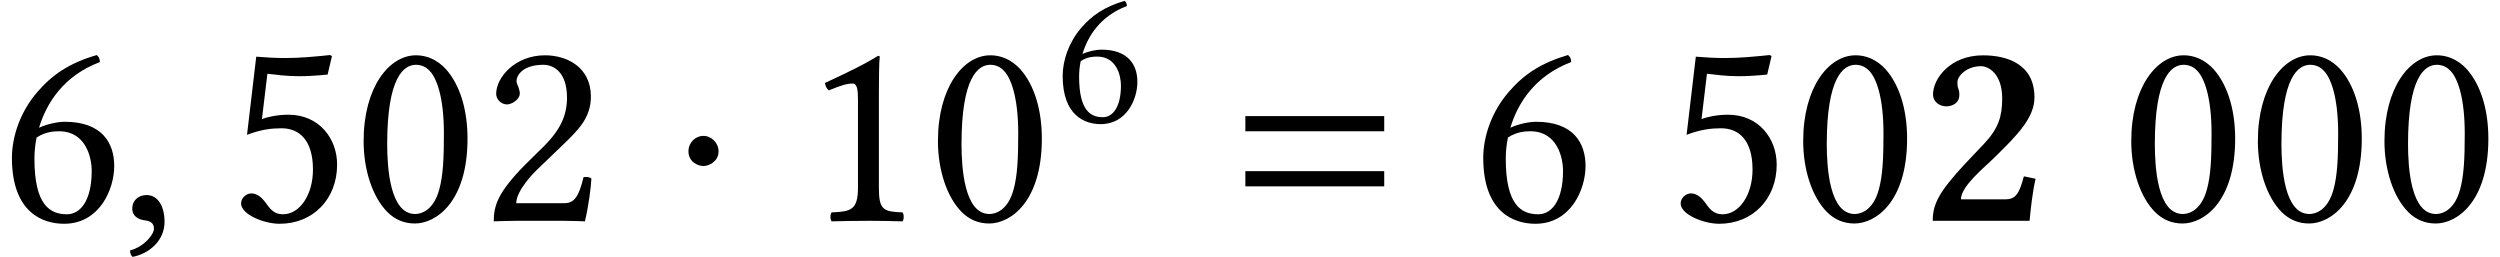 <?xml version='1.0' encoding='UTF-8'?>
<!-- This file was generated by dvisvgm 2.6.3 -->
<svg version='1.1' xmlns='http://www.w3.org/2000/svg' xmlns:xlink='http://www.w3.org/1999/xlink' width='100.17pt' height='10.293pt' viewBox='70.735 59.895 100.17 10.293'>
<defs>
<path id='g1-50' d='M0.554 -5.054C0.554 -4.793 0.793 -4.586 1.087 -4.586C1.315 -4.586 1.609 -4.706 1.609 -5.043C1.609 -5.097 1.609 -5.184 1.576 -5.271C1.543 -5.347 1.532 -5.434 1.532 -5.554C1.532 -5.804 1.902 -6.195 2.478 -6.195C2.771 -6.195 3.326 -5.902 3.326 -4.902C3.326 -4.184 3.174 -3.706 2.619 -3.108L1.837 -2.282C0.761 -1.13 0.543 -0.641 0.543 0H4.423C4.467 -0.456 4.532 -1.109 4.663 -1.685L4.195 -1.782C4 -1.043 3.847 -0.859 3.434 -0.859H1.674C1.674 -1.391 2.608 -2.13 3.011 -2.532C3.934 -3.434 4.619 -4.13 4.619 -4.945C4.619 -6.282 3.521 -6.63 2.554 -6.63C1.261 -6.63 0.554 -5.717 0.554 -5.054Z'/>
<path id='g5-61' d='M5.999 -3.587V-4.195H0.435V-3.587H5.999ZM5.999 -1.38V-1.989H0.435V-1.38H5.999Z'/>
<path id='g14-48' d='M1.842 -4.566C1.977 -4.566 2.104 -4.518 2.199 -4.431C2.446 -4.224 2.66 -3.621 2.66 -2.557C2.66 -1.826 2.636 -1.326 2.525 -0.921C2.35 -0.27 1.961 -0.199 1.818 -0.199C1.08 -0.199 1 -1.556 1 -2.247C1 -4.2 1.485 -4.566 1.842 -4.566ZM1.81 0.079C2.422 0.079 3.351 -0.54 3.351 -2.406C3.351 -3.192 3.16 -3.867 2.811 -4.327C2.604 -4.605 2.271 -4.844 1.842 -4.844C1.056 -4.844 0.31 -3.907 0.31 -2.334C0.31 -1.485 0.572 -0.691 1.008 -0.254C1.231 -0.032 1.501 0.079 1.81 0.079Z'/>
<path id='g14-49' d='M2.287 -0.969V-3.724C2.287 -4.2 2.295 -4.685 2.311 -4.788C2.311 -4.828 2.295 -4.828 2.263 -4.828C1.826 -4.558 1.405 -4.359 0.707 -4.034C0.723 -3.946 0.754 -3.867 0.826 -3.819C1.191 -3.97 1.366 -4.018 1.517 -4.018C1.652 -4.018 1.675 -3.827 1.675 -3.557V-0.969C1.675 -0.31 1.461 -0.27 0.905 -0.246C0.858 -0.199 0.858 -0.032 0.905 0.016C1.294 0.008 1.58 0 2.009 0C2.39 0 2.581 0.008 2.978 0.016C3.025 -0.032 3.025 -0.199 2.978 -0.246C2.422 -0.27 2.287 -0.31 2.287 -0.969Z'/>
<path id='g14-50' d='M0.484 -3.716C0.484 -3.549 0.635 -3.406 0.802 -3.406C0.937 -3.406 1.175 -3.549 1.175 -3.724C1.175 -3.788 1.159 -3.835 1.143 -3.891S1.08 -4.018 1.08 -4.081C1.08 -4.28 1.286 -4.566 1.866 -4.566C2.152 -4.566 2.557 -4.367 2.557 -3.605C2.557 -3.097 2.374 -2.684 1.906 -2.207L1.318 -1.628C0.54 -0.834 0.413 -0.453 0.413 0.016C0.413 0.016 0.818 0 1.072 0H2.462C2.716 0 3.081 0.016 3.081 0.016C3.184 -0.405 3.263 -1 3.271 -1.239C3.224 -1.278 3.121 -1.294 3.041 -1.278C2.906 -0.715 2.771 -0.516 2.485 -0.516H1.072C1.072 -0.897 1.62 -1.437 1.66 -1.477L2.462 -2.247C2.914 -2.684 3.256 -3.033 3.256 -3.637C3.256 -4.494 2.557 -4.844 1.914 -4.844C1.032 -4.844 0.484 -4.192 0.484 -3.716Z'/>
<path id='g14-53' d='M2.533 -1.501C2.533 -0.746 2.136 -0.191 1.66 -0.191C1.358 -0.191 1.255 -0.389 1.135 -0.548C1.032 -0.683 0.897 -0.802 0.731 -0.802C0.58 -0.802 0.429 -0.667 0.429 -0.508C0.429 -0.183 1.104 0.087 1.556 0.087C2.541 0.087 3.24 -0.643 3.24 -1.644C3.24 -2.414 2.708 -3.105 1.818 -3.105C1.477 -3.105 1.183 -3.033 1.04 -2.978L1.199 -4.304C1.493 -4.272 1.747 -4.232 2.128 -4.232C2.366 -4.232 2.636 -4.248 2.962 -4.28L3.089 -4.82L3.033 -4.852C2.581 -4.804 2.152 -4.764 1.731 -4.764C1.437 -4.764 1.151 -4.78 0.873 -4.804L0.603 -2.517C1.024 -2.676 1.326 -2.708 1.612 -2.708C2.128 -2.708 2.533 -2.366 2.533 -1.501Z'/>
<path id='g14-54' d='M1.072 -2.438C1.334 -2.612 1.596 -2.62 1.731 -2.62C2.509 -2.62 2.684 -1.858 2.684 -1.461C2.684 -0.588 2.35 -0.191 1.961 -0.191C1.461 -0.191 1.008 -0.461 1.008 -1.818C1.008 -2.001 1.024 -2.207 1.072 -2.438ZM1.143 -2.724C1.358 -3.446 1.866 -4.248 2.922 -4.645C2.922 -4.74 2.89 -4.812 2.827 -4.852C2.025 -4.613 1.532 -4.28 1.088 -3.764C0.596 -3.192 0.349 -2.469 0.349 -1.842C0.349 -0.23 1.263 0.087 1.874 0.087C2.914 0.087 3.343 -0.921 3.343 -1.604S2.978 -2.898 1.898 -2.898C1.691 -2.898 1.382 -2.835 1.143 -2.724Z'/>
<path id='g7-1' d='M1.967 -2.782C1.967 -3.119 1.685 -3.402 1.359 -3.402S0.761 -3.13 0.761 -2.782C0.761 -2.369 1.13 -2.195 1.359 -2.195S1.967 -2.38 1.967 -2.782Z'/>
<path id='g10-149' d='M1.13 -1.032C0.793 -1.032 0.554 -0.804 0.554 -0.5C0.554 -0.152 0.837 -0.054 1.032 -0.022C1.239 0 1.424 0.065 1.424 0.315C1.424 0.543 1.032 1.043 0.467 1.185C0.467 1.293 0.489 1.369 0.565 1.445C1.217 1.326 1.848 0.804 1.848 0.043C1.848 -0.609 1.565 -1.032 1.13 -1.032Z'/>
<use id='g16-48' xlink:href='#g14-48' transform='scale(1.369)'/>
<use id='g16-49' xlink:href='#g14-49' transform='scale(1.369)'/>
<use id='g16-50' xlink:href='#g14-50' transform='scale(1.369)'/>
<use id='g16-53' xlink:href='#g14-53' transform='scale(1.369)'/>
<use id='g16-54' xlink:href='#g14-54' transform='scale(1.369)'/>
</defs>
<g id='page1'>
<use x='70.735' y='68.742' xlink:href='#g16-54'/>
<use x='75.48' y='68.742' xlink:href='#g10-149'/>
<use x='79.807' y='68.742' xlink:href='#g16-53'/>
<use x='84.88' y='68.742' xlink:href='#g16-48'/>
<use x='89.953' y='68.742' xlink:href='#g16-50'/>
<use x='97.559' y='68.742' xlink:href='#g7-1'/>
<use x='102.819' y='68.742' xlink:href='#g16-49'/>
<use x='107.892' y='68.742' xlink:href='#g16-48'/>
<use x='112.965' y='64.782' xlink:href='#g14-54'/>
<use x='120.199' y='68.742' xlink:href='#g5-61'/>
<use x='129.688' y='68.742' xlink:href='#g16-54'/>
<use x='137.488' y='68.742' xlink:href='#g16-53'/>
<use x='142.561' y='68.742' xlink:href='#g16-48'/>
<use x='147.633' y='68.742' xlink:href='#g1-50'/>
<use x='155.706' y='68.742' xlink:href='#g16-48'/>
<use x='160.779' y='68.742' xlink:href='#g16-48'/>
<use x='165.851' y='68.742' xlink:href='#g16-48'/>
</g>
</svg><!--Rendered by QuickLaTeX.com-->